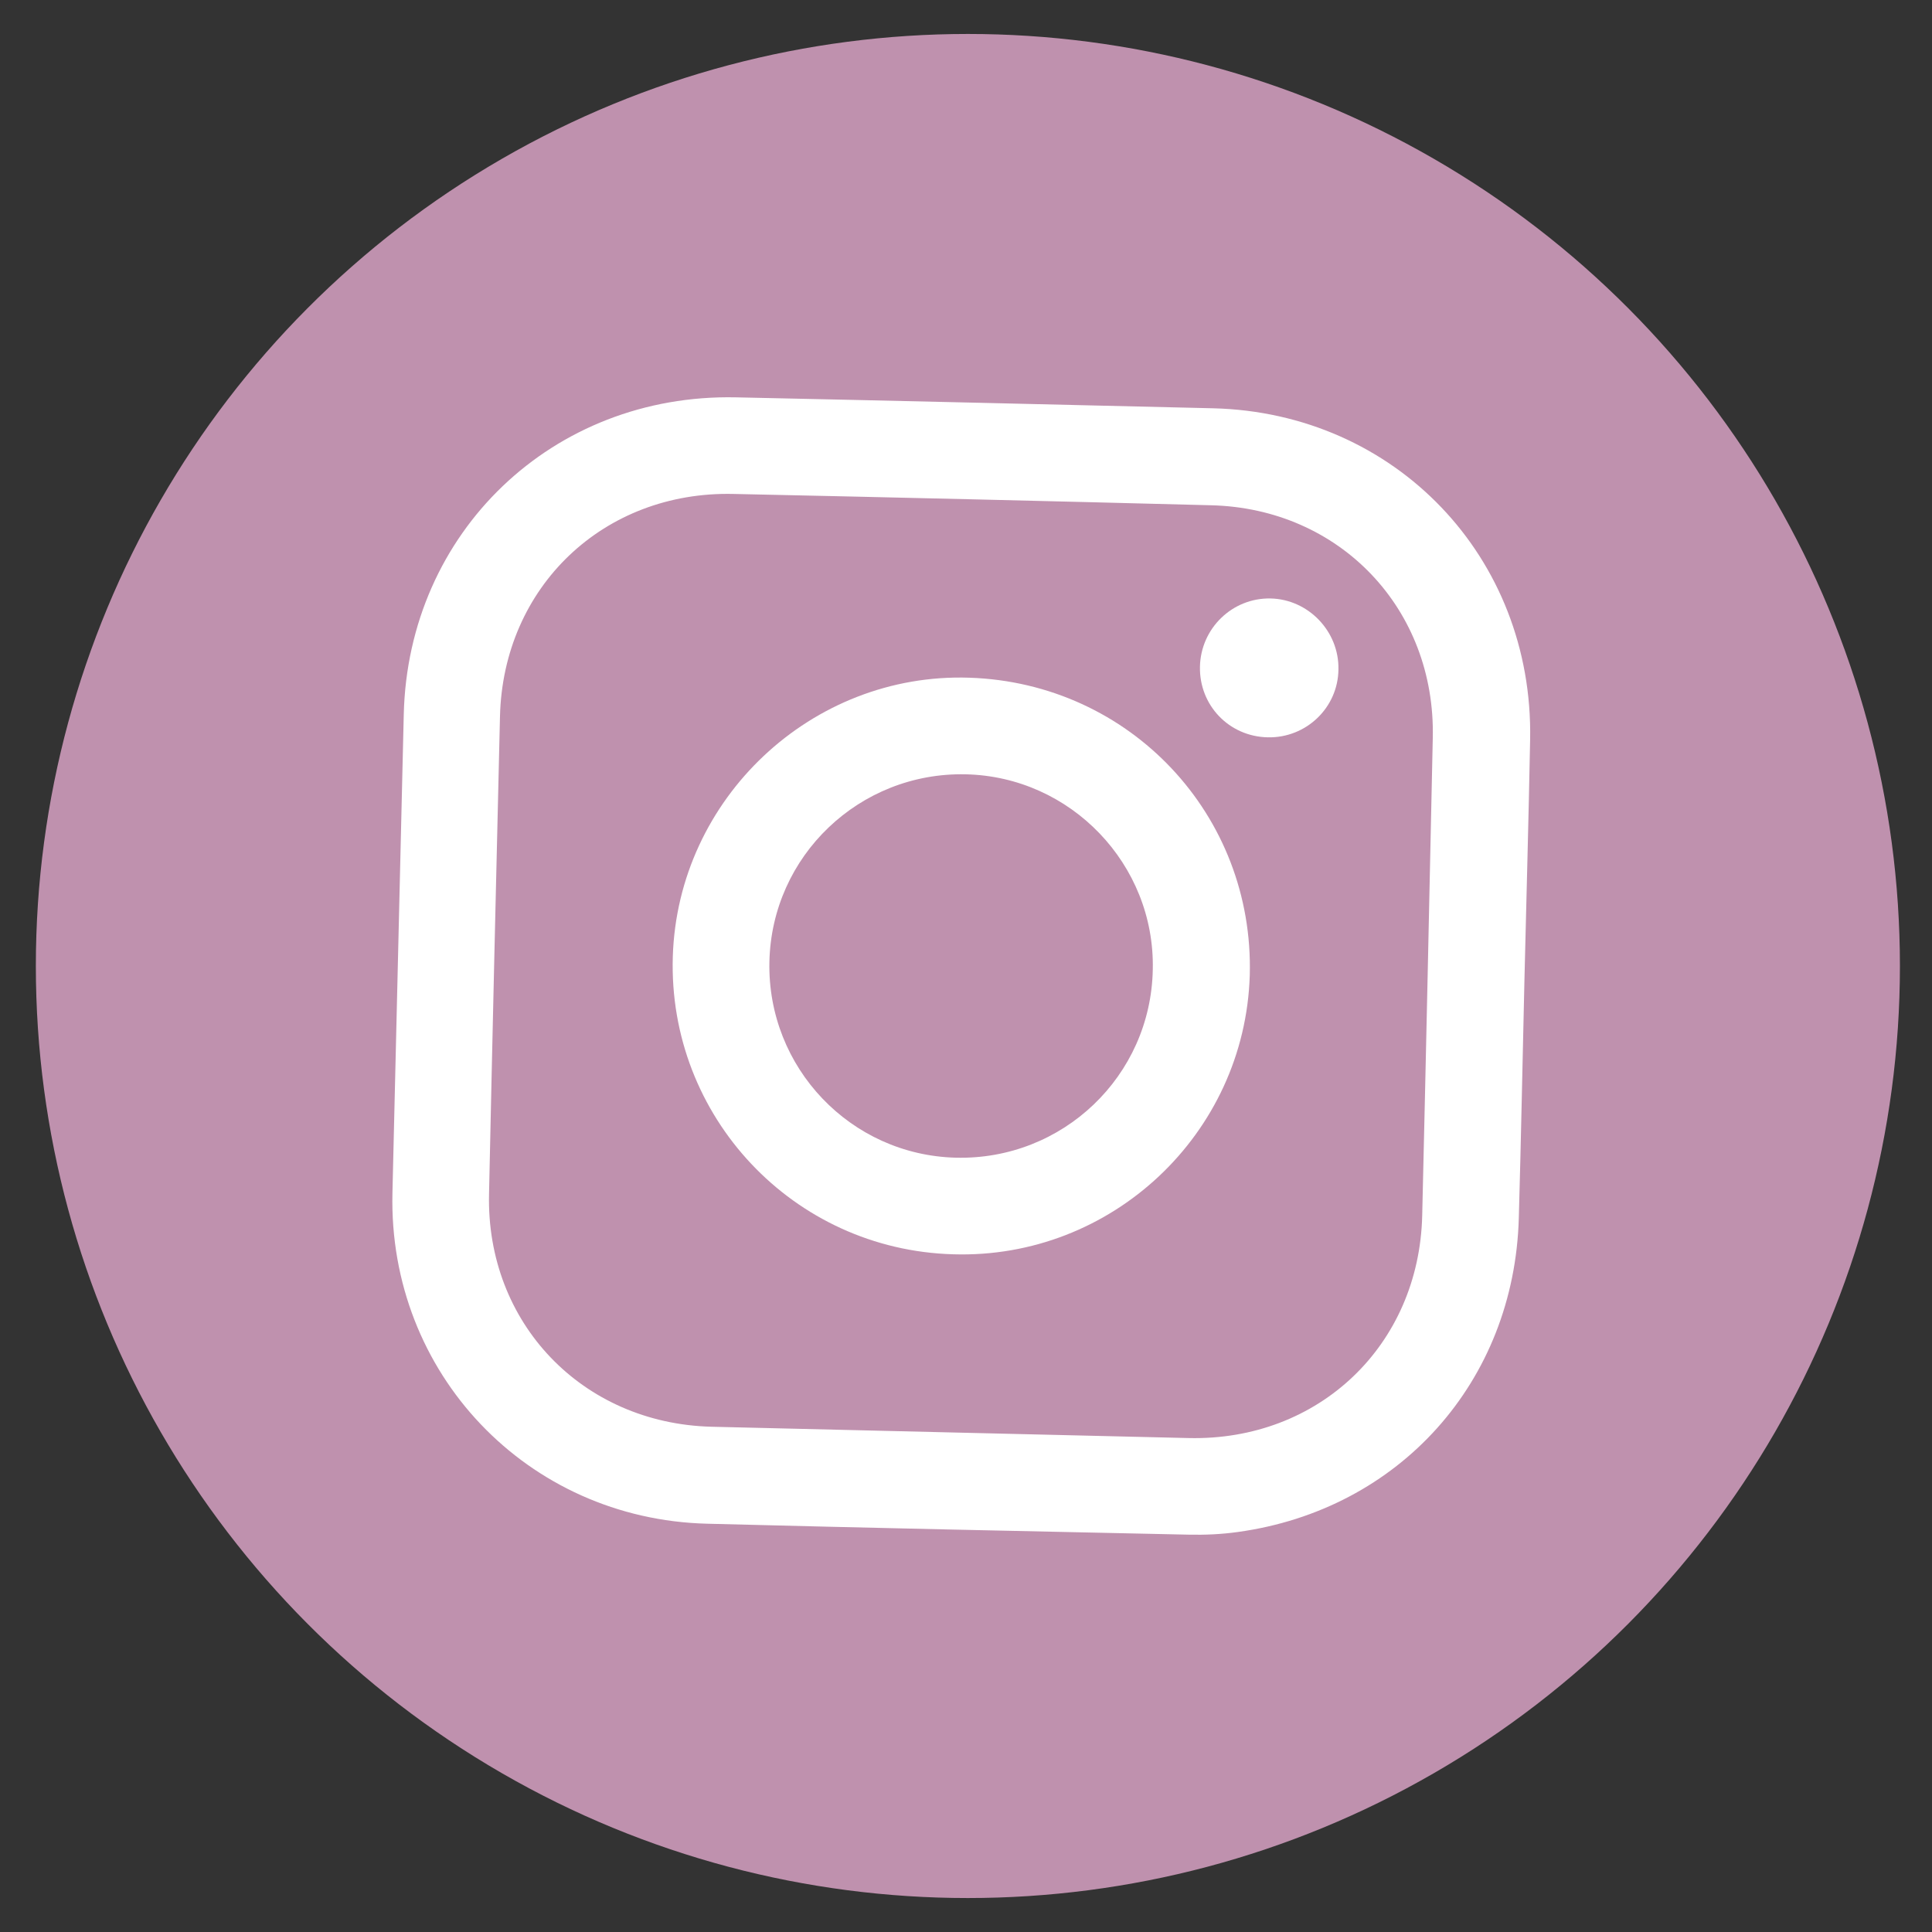 <?xml version="1.0" encoding="utf-8"?>
<!-- Generator: Adobe Illustrator 27.7.0, SVG Export Plug-In . SVG Version: 6.00 Build 0)  -->
<svg version="1.1" id="color" xmlns="http://www.w3.org/2000/svg" xmlns:xlink="http://www.w3.org/1999/xlink" x="0px" y="0px"
	 viewBox="0 0 512 512" style="enable-background:new 0 0 512 512;" xml:space="preserve">
<rect x="0" y="0" width="512" height="512" fill="#333333" stroke="none"/>
<style type="text/css">
	.st0{fill:#bf91ae;}
	.st1{fill:#FFFFFF;}
</style>
<circle class="st0" cx="256.5" cy="256" r="247"/>
<g>
	<path class="st1" d="M405.5,196c0.9-48.3-35.7-86.6-84-87.8c-42.2-1-84.3-2-126.5-2.9c-48.5-1-86.9,35.7-88,84.1
		c-1,42.3-2,84.6-3,126.8c-1.1,47.7,35.7,86.4,83.4,87.6c42.5,1.1,85,2,127.6,2.9c4.3,0.1,8.7-0.1,13-0.7
		c42.9-5.9,73.3-39.9,74.5-83.2c0.6-21.1,1-42.3,1.5-63.4C404.5,238.3,405.1,217.1,405.5,196z M376.9,322.1
		c-0.8,34.4-27.4,59.8-61.9,59c-21.1-0.5-42.3-1-63.4-1.5c-21-0.5-42-1-63.1-1.5c-34.2-0.9-59.7-27.5-58.9-61.7
		c0.9-42.2,1.9-84.3,2.9-126.5c0.8-34.4,27.5-59.8,61.9-59c42.2,0.9,84.3,1.9,126.5,3c34.2,0.8,59.6,27.5,58.8,61.7
		C378.8,237.7,377.9,279.9,376.9,322.1z"/>
	<path class="st1" d="M256.9,179.6c-41.8-1.4-77.3,32-78.6,73.9c-1.3,42.4,31.9,77.7,74.3,78.9c42,1.3,77.3-31.9,78.6-73.9
		C332.4,216,299.5,181,256.9,179.6z M253.3,306.8c-27.9-0.7-50-23.9-49.4-51.9c0.6-28.1,23.9-50.3,52-49.7
		c27.9,0.6,50.2,23.9,49.6,51.7C305,285.2,281.6,307.5,253.3,306.8z"/>
	<path class="st1" d="M336.7,158.6c-10.1-0.2-18.5,7.9-18.7,18.1c-0.2,10.2,7.7,18.5,18,18.7c10.2,0.2,18.6-7.9,18.7-18
		C354.9,167.3,346.7,158.8,336.7,158.6z"/>
</g>
</svg>
